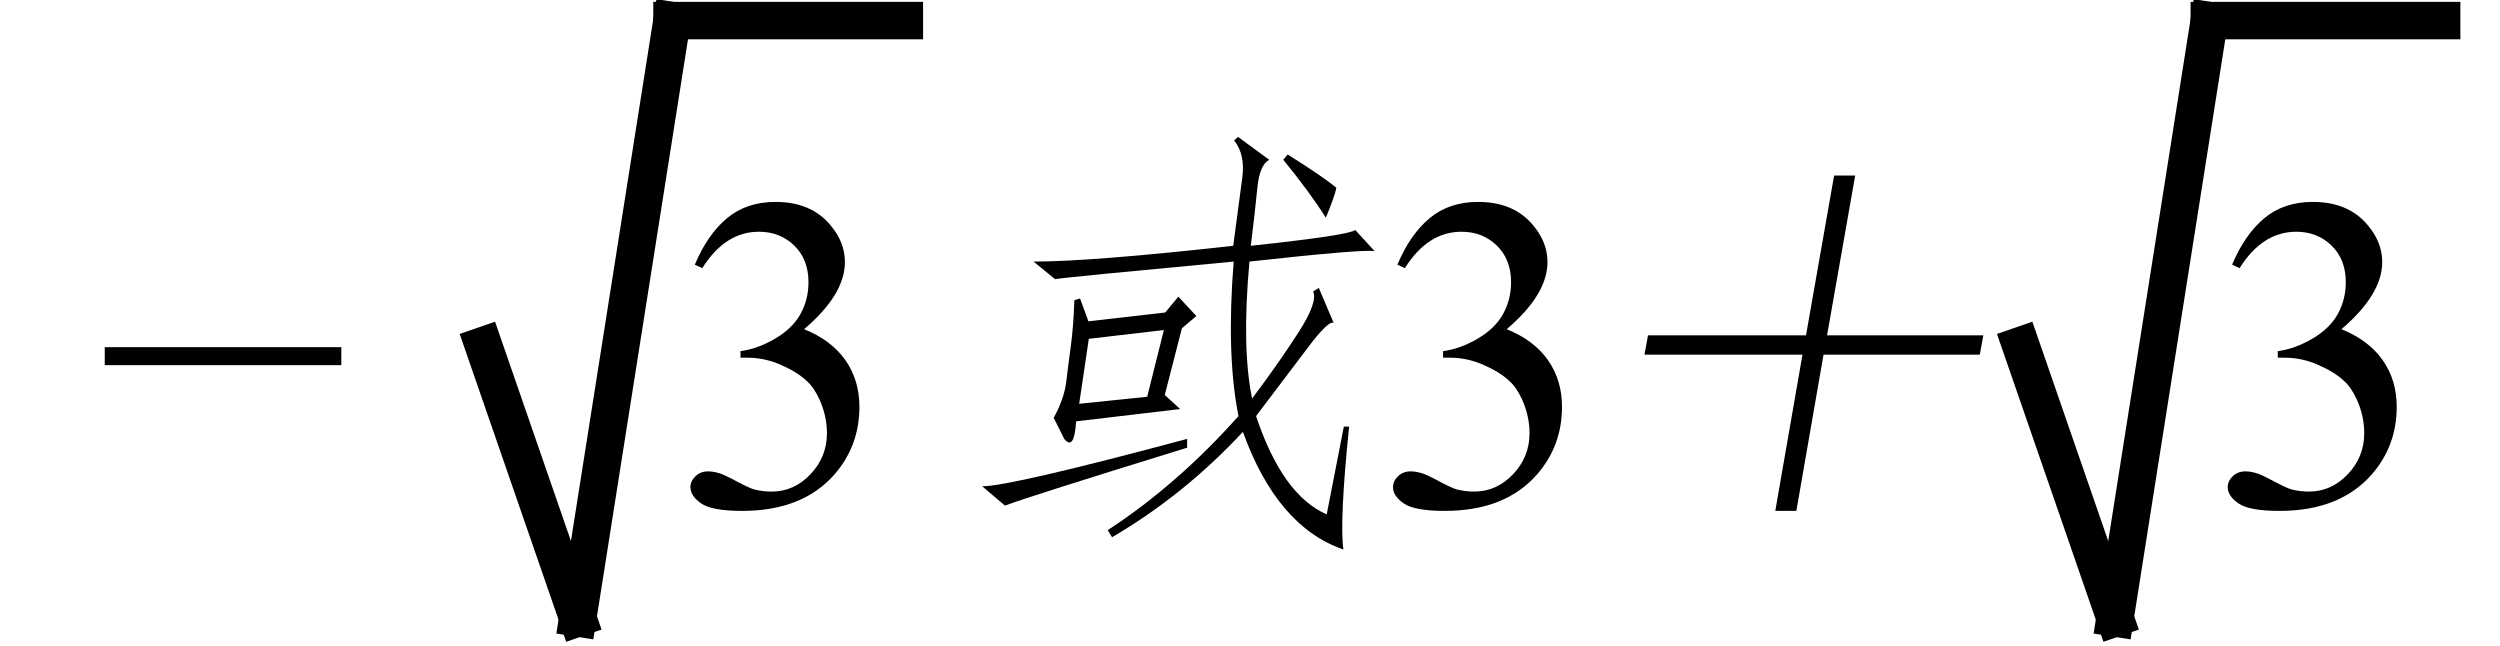 <svg xmlns="http://www.w3.org/2000/svg" xmlns:xlink="http://www.w3.org/1999/xlink" stroke-dasharray="none" shape-rendering="auto" font-family="'Dialog'" width="89" text-rendering="auto" fill-opacity="1" contentScriptType="text/ecmascript" color-interpolation="auto" color-rendering="auto" preserveAspectRatio="xMidYMid meet" font-size="12" fill="black" stroke="black" image-rendering="auto" stroke-miterlimit="10" zoomAndPan="magnify" version="1.0" stroke-linecap="square" stroke-linejoin="miter" contentStyleType="text/css" font-style="normal" height="23" stroke-width="1" stroke-dashoffset="0" font-weight="normal" stroke-opacity="1"><defs id="genericDefs"/><g><g text-rendering="optimizeLegibility" transform="translate(3.432,18)" color-rendering="optimizeQuality" color-interpolation="linearRGB" image-rendering="optimizeQuality"><path d="M8.719 -5 L0.297 -5 L0.297 -5.641 L8.719 -5.641 L8.719 -5 Z" stroke="none"/></g><g text-rendering="optimizeLegibility" stroke-width="1.333" color-interpolation="linearRGB" color-rendering="optimizeQuality" image-rendering="optimizeQuality"><line y2="22" fill="none" x1="17.212" x2="20.568" y1="12.3"/><line y2="0.733" fill="none" x1="20.568" x2="23.923" y1="22"/><line y2="0.733" fill="none" x1="23.923" x2="32.195" y1="0.733"/><path d="M0.812 -8.578 Q1.266 -9.656 1.961 -10.234 Q2.656 -10.812 3.688 -10.812 Q4.953 -10.812 5.641 -9.984 Q6.156 -9.375 6.156 -8.672 Q6.156 -7.516 4.703 -6.281 Q5.672 -5.891 6.172 -5.18 Q6.672 -4.469 6.672 -3.516 Q6.672 -2.141 5.797 -1.125 Q4.656 0.188 2.5 0.188 Q1.422 0.188 1.039 -0.078 Q0.656 -0.344 0.656 -0.656 Q0.656 -0.875 0.836 -1.047 Q1.016 -1.219 1.281 -1.219 Q1.469 -1.219 1.672 -1.156 Q1.812 -1.125 2.281 -0.875 Q2.75 -0.625 2.922 -0.578 Q3.219 -0.5 3.547 -0.5 Q4.344 -0.5 4.93 -1.117 Q5.516 -1.734 5.516 -2.578 Q5.516 -3.188 5.25 -3.781 Q5.047 -4.219 4.797 -4.438 Q4.469 -4.75 3.883 -5.008 Q3.297 -5.266 2.688 -5.266 L2.438 -5.266 L2.438 -5.5 Q3.047 -5.578 3.672 -5.945 Q4.297 -6.312 4.578 -6.828 Q4.859 -7.344 4.859 -7.953 Q4.859 -8.766 4.352 -9.258 Q3.844 -9.75 3.094 -9.75 Q1.891 -9.75 1.078 -8.453 L0.812 -8.578 Z" stroke-width="1" transform="translate(23.923,18)" stroke="none"/></g><g text-rendering="optimizeLegibility" transform="translate(33.528,18)" color-rendering="optimizeQuality" color-interpolation="linearRGB" image-rendering="optimizeQuality"><path d="M13.422 -7.75 L13.953 -6.5 Q13.781 -6.625 13.008 -5.594 Q12.234 -4.562 11.188 -3.188 Q12.125 -0.375 13.703 0.312 L14.312 -2.812 L14.5 -2.812 Q14.156 0.562 14.297 1.562 Q11.938 0.75 10.719 -2.625 Q8.625 -0.375 6.062 1.125 L5.906 0.875 Q8.391 -0.75 10.562 -3.188 Q10.125 -5.375 10.391 -8.688 Q4.359 -8.125 4.031 -8.062 L3.266 -8.688 Q5.328 -8.688 10.375 -9.25 Q10.578 -10.812 10.695 -11.656 Q10.812 -12.5 10.406 -13 L10.547 -13.125 L11.656 -12.312 Q11.312 -12.125 11.234 -11.312 Q11.156 -10.5 11 -9.25 Q14.5 -9.625 14.719 -9.812 L15.406 -9.062 Q14.906 -9.125 10.953 -8.688 Q10.672 -5.625 11.047 -3.812 Q12.031 -5.125 12.711 -6.188 Q13.391 -7.25 13.219 -7.625 L13.422 -7.75 ZM9.062 -6.75 L8.547 -6.312 L7.938 -3.938 L8.484 -3.438 L4.781 -3 Q4.719 -1.938 4.359 -2.375 L3.984 -3.125 Q4.359 -3.812 4.43 -4.406 Q4.5 -5 4.594 -5.688 Q4.688 -6.375 4.719 -7.312 L4.922 -7.375 L5.219 -6.562 L7.953 -6.875 L8.422 -7.438 L9.062 -6.75 ZM7.312 -3.875 L7.906 -6.25 L5.234 -5.938 L4.891 -3.625 L7.312 -3.875 ZM8.734 -2.062 Q3.062 -0.312 2.25 0 L1.438 -0.688 Q2.438 -0.688 8.734 -2.375 L8.734 -2.062 ZM13.672 -10.25 Q13.078 -11.188 12.156 -12.312 L12.312 -12.5 Q13.609 -11.688 14.047 -11.312 Q13.984 -11 13.672 -10.25 Z" stroke="none"/></g><g text-rendering="optimizeLegibility" transform="translate(48.935,18)" color-rendering="optimizeQuality" color-interpolation="linearRGB" image-rendering="optimizeQuality"><path d="M0.812 -8.578 Q1.266 -9.656 1.961 -10.234 Q2.656 -10.812 3.688 -10.812 Q4.953 -10.812 5.641 -9.984 Q6.156 -9.375 6.156 -8.672 Q6.156 -7.516 4.703 -6.281 Q5.672 -5.891 6.172 -5.18 Q6.672 -4.469 6.672 -3.516 Q6.672 -2.141 5.797 -1.125 Q4.656 0.188 2.5 0.188 Q1.422 0.188 1.039 -0.078 Q0.656 -0.344 0.656 -0.656 Q0.656 -0.875 0.836 -1.047 Q1.016 -1.219 1.281 -1.219 Q1.469 -1.219 1.672 -1.156 Q1.812 -1.125 2.281 -0.875 Q2.75 -0.625 2.922 -0.578 Q3.219 -0.5 3.547 -0.5 Q4.344 -0.5 4.93 -1.117 Q5.516 -1.734 5.516 -2.578 Q5.516 -3.188 5.25 -3.781 Q5.047 -4.219 4.797 -4.438 Q4.469 -4.75 3.883 -5.008 Q3.297 -5.266 2.688 -5.266 L2.438 -5.266 L2.438 -5.5 Q3.047 -5.578 3.672 -5.945 Q4.297 -6.312 4.578 -6.828 Q4.859 -7.344 4.859 -7.953 Q4.859 -8.766 4.352 -9.258 Q3.844 -9.75 3.094 -9.75 Q1.891 -9.75 1.078 -8.453 L0.812 -8.578 Z" stroke="none"/></g><g text-rendering="optimizeLegibility" transform="translate(55.606,18)" color-rendering="optimizeQuality" color-interpolation="linearRGB" image-rendering="optimizeQuality"><path d="M10.438 -11.75 L9.438 -6.062 L15 -6.062 L14.875 -5.375 L9.312 -5.375 L8.344 0.188 L7.594 0.188 L8.562 -5.375 L2.938 -5.375 L3.062 -6.062 L8.688 -6.062 L9.688 -11.75 L10.438 -11.75 Z" stroke="none"/></g><g text-rendering="optimizeLegibility" stroke-width="1.333" color-interpolation="linearRGB" color-rendering="optimizeQuality" image-rendering="optimizeQuality"><line y2="22" fill="none" x1="71.94" x2="75.295" y1="12.3"/><line y2="0.733" fill="none" x1="75.295" x2="78.651" y1="22"/><line y2="0.733" fill="none" x1="78.651" x2="86.923" y1="0.733"/><path d="M0.812 -8.578 Q1.266 -9.656 1.961 -10.234 Q2.656 -10.812 3.688 -10.812 Q4.953 -10.812 5.641 -9.984 Q6.156 -9.375 6.156 -8.672 Q6.156 -7.516 4.703 -6.281 Q5.672 -5.891 6.172 -5.18 Q6.672 -4.469 6.672 -3.516 Q6.672 -2.141 5.797 -1.125 Q4.656 0.188 2.5 0.188 Q1.422 0.188 1.039 -0.078 Q0.656 -0.344 0.656 -0.656 Q0.656 -0.875 0.836 -1.047 Q1.016 -1.219 1.281 -1.219 Q1.469 -1.219 1.672 -1.156 Q1.812 -1.125 2.281 -0.875 Q2.75 -0.625 2.922 -0.578 Q3.219 -0.5 3.547 -0.5 Q4.344 -0.5 4.93 -1.117 Q5.516 -1.734 5.516 -2.578 Q5.516 -3.188 5.25 -3.781 Q5.047 -4.219 4.797 -4.438 Q4.469 -4.75 3.883 -5.008 Q3.297 -5.266 2.688 -5.266 L2.438 -5.266 L2.438 -5.5 Q3.047 -5.578 3.672 -5.945 Q4.297 -6.312 4.578 -6.828 Q4.859 -7.344 4.859 -7.953 Q4.859 -8.766 4.352 -9.258 Q3.844 -9.75 3.094 -9.75 Q1.891 -9.75 1.078 -8.453 L0.812 -8.578 Z" stroke-width="1" transform="translate(78.651,18)" stroke="none"/></g></g></svg>